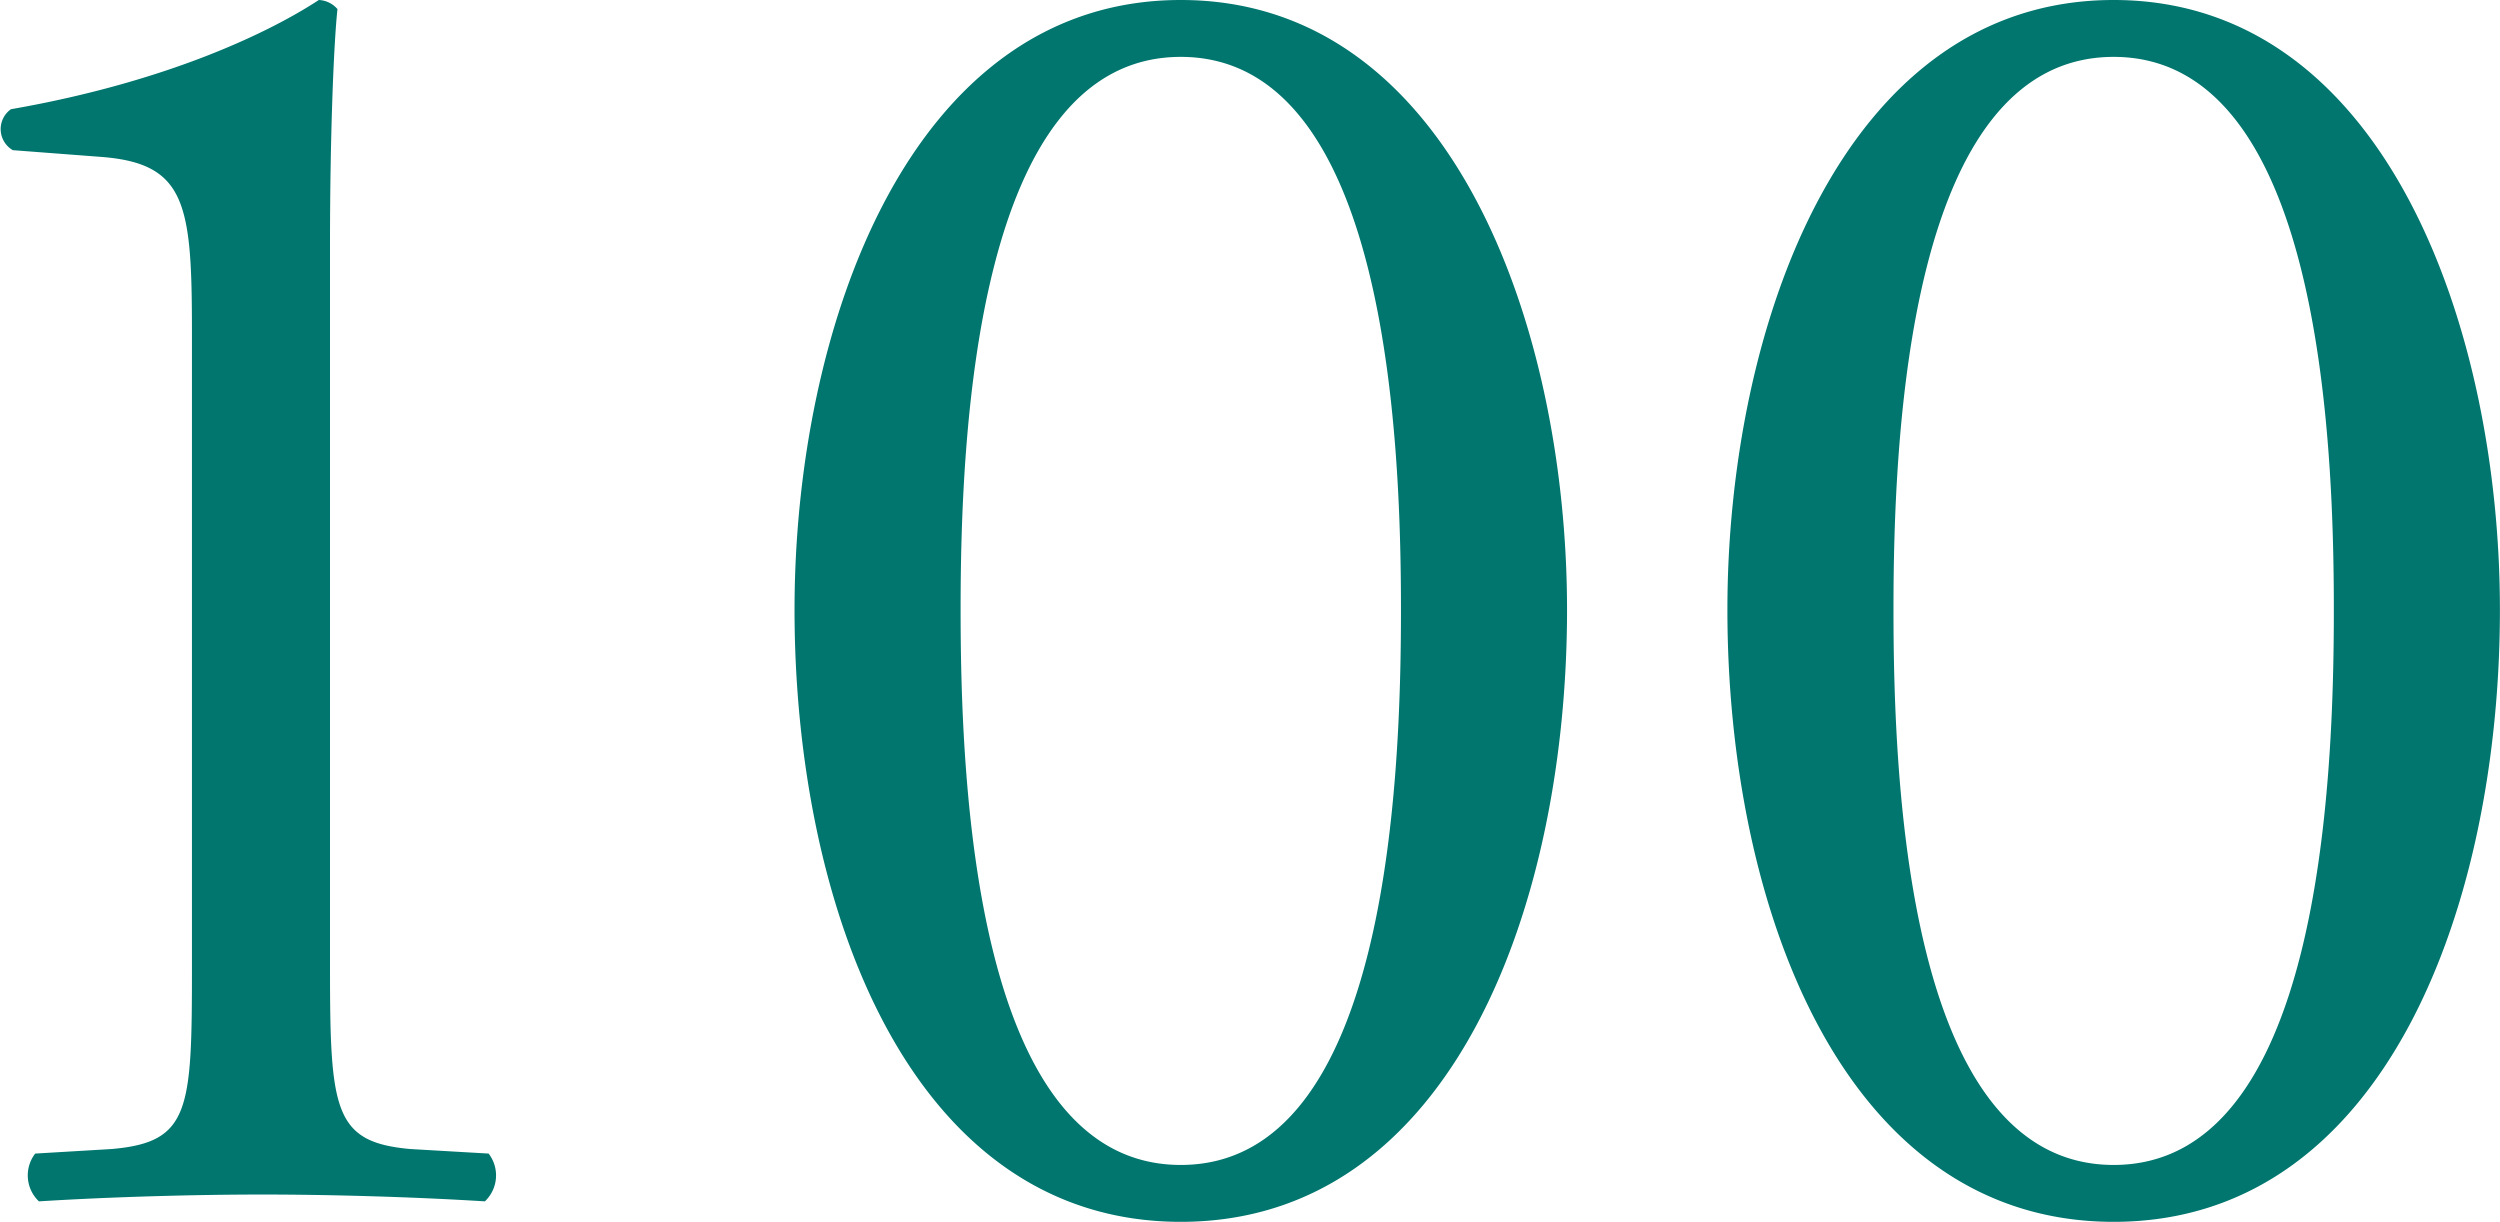 <svg xmlns="http://www.w3.org/2000/svg" width="109.876" height="53.7" viewBox="0 0 109.876 53.7">
  <defs>
    <style>
      .cls-1 {
        fill: #00766e;
        fill-rule: evenodd;
      }
    </style>
  </defs>
  <path id="ttl_movie_100.svg" class="cls-1" d="M332.248,11738.6c0,6.3-.082,7.7-3.527,8l-3.362.2a1.572,1.572,0,0,0,.164,2.1c3.2-.2,6.889-0.3,9.841-0.3,2.87,0,6.561.1,9.759,0.3a1.572,1.572,0,0,0,.164-2.1l-3.444-.2c-3.363-.3-3.527-1.7-3.527-8v-31.8c0-4.7.164-8.8,0.328-10.3a1.147,1.147,0,0,0-.82-0.4c-2.132,1.4-6.642,3.6-13.531,4.8a1.071,1.071,0,0,0,.082,1.8l3.936,0.3c3.691,0.3,3.937,2.1,3.937,7.7v27.9Zm43.46-42.5c-11.973,0-16.976,14.5-16.976,26.8,0,12.9,5,26.9,16.976,26.9s16.976-14,16.976-26.9C392.684,11710.6,387.681,11696.1,375.708,11696.1Zm0,2.5c9.021,0,9.677,16.6,9.677,24.3,0,7.8-.656,24.4-9.677,24.4s-9.677-16.6-9.677-24.4C366.031,11715.2,366.687,11698.6,375.708,11698.6Zm41-2.5c-11.973,0-16.976,14.5-16.976,26.8,0,12.9,5,26.9,16.976,26.9s16.976-14,16.976-26.9C433.684,11710.6,428.681,11696.1,416.708,11696.1Zm0,2.5c9.021,0,9.677,16.6,9.677,24.3,0,7.8-.656,24.4-9.677,24.4s-9.677-16.6-9.677-24.4C407.031,11715.2,407.687,11698.6,416.708,11698.6Z" transform="translate(-323.812 -11696.1)"/>
</svg>

